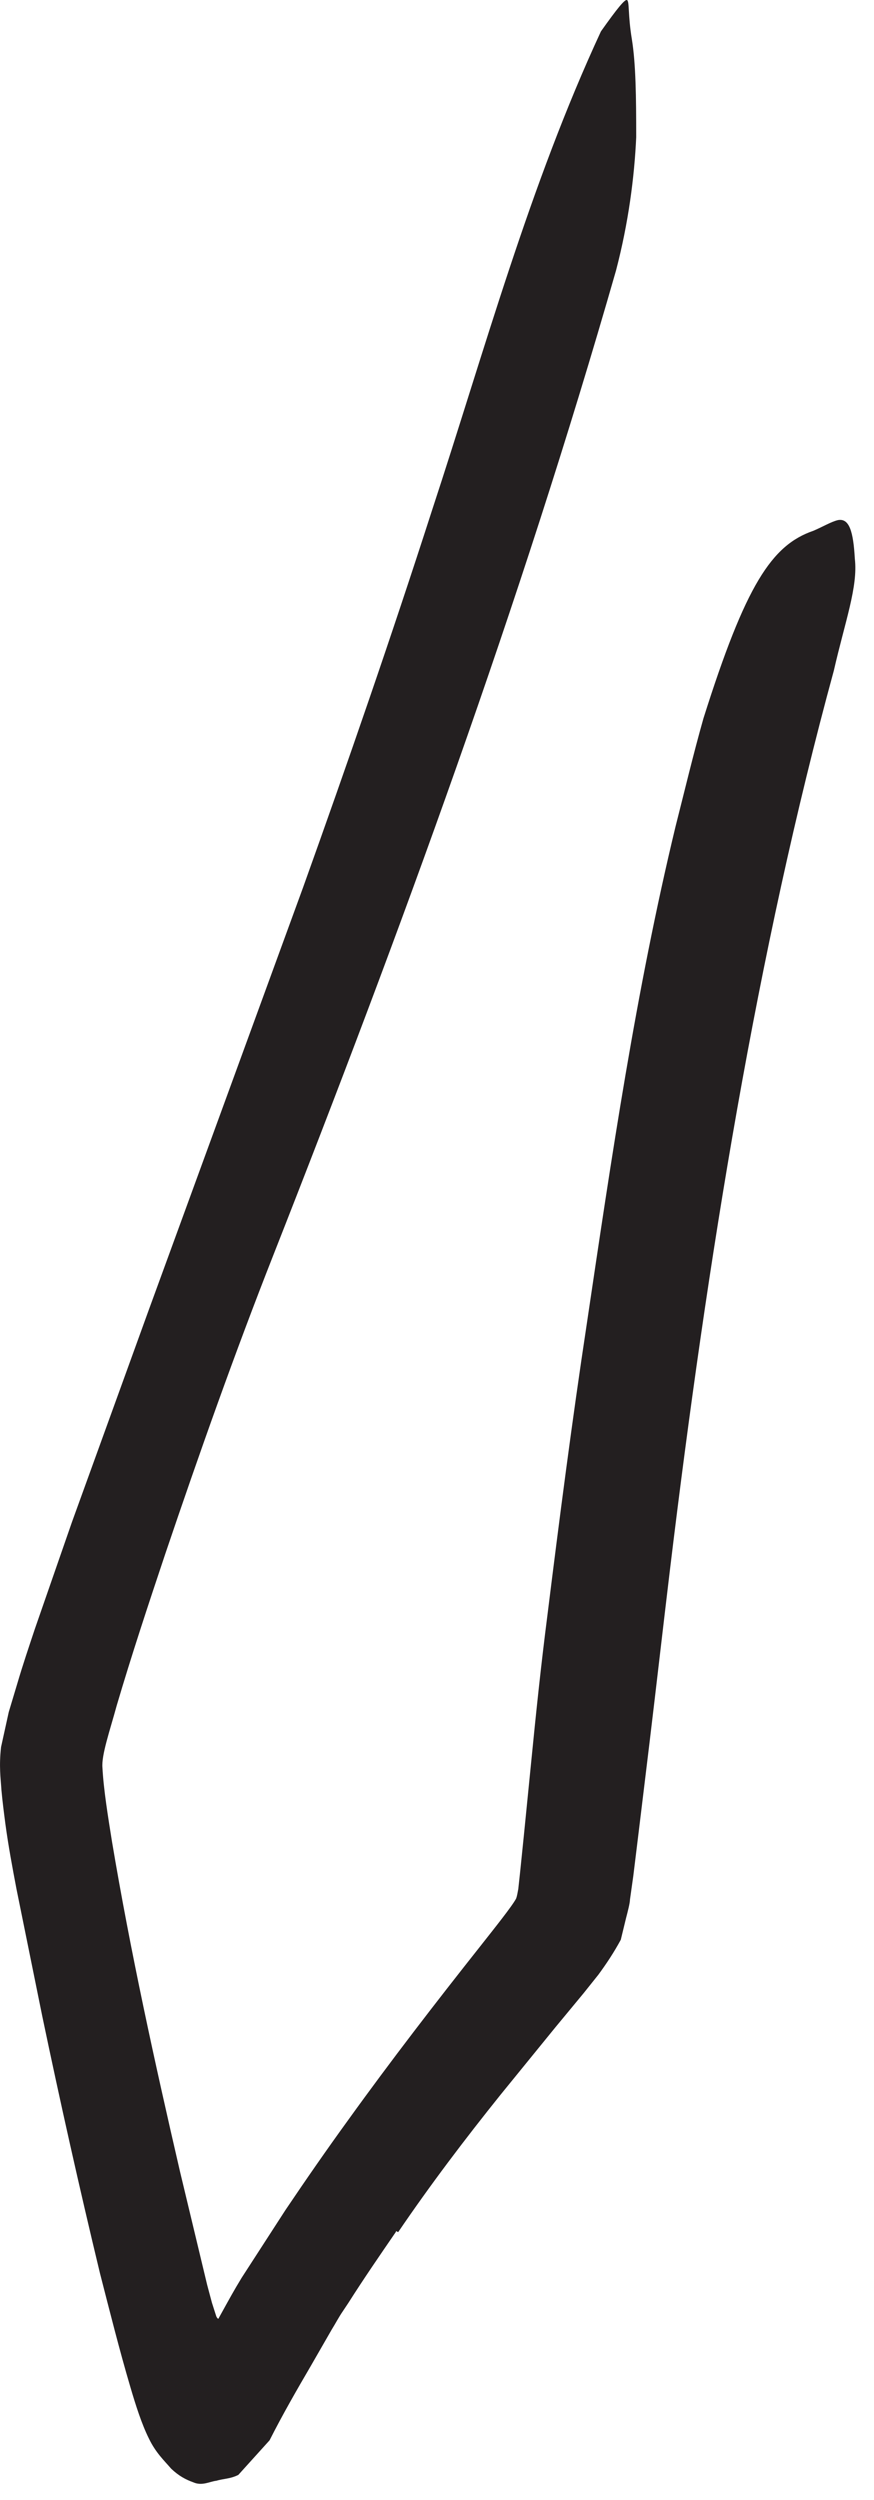 <?xml version="1.0" encoding="utf-8"?>
<svg xmlns="http://www.w3.org/2000/svg" fill="none" height="100%" overflow="visible" preserveAspectRatio="none" style="display: block;" viewBox="0 0 14 40" width="100%">
<path d="M6.343 35.709C6.084 36.086 5.825 36.462 5.578 36.851L5.484 36.992C5.431 37.069 5.372 37.18 5.313 37.275L4.978 37.857C4.754 38.24 4.53 38.628 4.318 39.046L3.818 39.599C3.689 39.664 3.583 39.658 3.465 39.693C3.359 39.705 3.236 39.781 3.094 39.717C2.977 39.675 2.865 39.617 2.741 39.499C2.63 39.369 2.494 39.246 2.382 39.011C2.271 38.787 2.176 38.493 2.088 38.193C1.912 37.598 1.753 36.963 1.6 36.368C1.27 34.997 0.964 33.632 0.676 32.255L0.264 30.225C0.199 29.883 0.135 29.542 0.087 29.189C0.064 29.012 0.04 28.83 0.023 28.642C0.011 28.448 -0.018 28.265 0.017 27.953L0.14 27.394L0.276 26.941C0.364 26.641 0.464 26.347 0.558 26.064L1.153 24.352L2.382 20.962L4.854 14.201C5.572 12.2 6.272 10.176 6.919 8.169C7.767 5.592 8.479 2.973 9.626 0.502C9.885 0.137 10.009 -0.016 10.044 0.001C10.085 0.025 10.056 0.231 10.121 0.625C10.185 1.019 10.191 1.555 10.191 2.196C10.162 2.832 10.068 3.562 9.868 4.327C8.332 9.682 6.425 14.884 4.377 20.086C3.765 21.639 3.195 23.246 2.647 24.864C2.377 25.67 2.106 26.488 1.87 27.288C1.759 27.694 1.623 28.083 1.641 28.283C1.659 28.63 1.729 29.06 1.794 29.466C2.088 31.219 2.477 32.99 2.883 34.744L3.318 36.557L3.395 36.845L3.442 36.992L3.465 37.063C3.465 37.063 3.495 37.127 3.506 37.086C3.595 36.927 3.683 36.763 3.783 36.592L3.871 36.445L4.572 35.362C4.901 34.874 5.236 34.391 5.578 33.92C6.26 32.973 6.978 32.043 7.696 31.137C7.914 30.86 8.202 30.501 8.267 30.378C8.285 30.331 8.291 30.278 8.302 30.225L8.332 29.948L8.391 29.372L8.508 28.2C8.585 27.418 8.667 26.635 8.767 25.858C8.961 24.299 9.162 22.745 9.397 21.198C9.797 18.509 10.185 15.86 10.821 13.224C10.968 12.647 11.103 12.077 11.268 11.494C11.945 9.352 12.363 8.722 13.028 8.493C13.169 8.434 13.316 8.346 13.422 8.322C13.604 8.287 13.669 8.505 13.693 8.94C13.746 9.387 13.534 9.952 13.357 10.729C12.127 15.231 11.333 20.139 10.733 25.105C10.621 26.035 10.515 26.965 10.403 27.894L10.232 29.301L10.144 30.019L10.091 30.395C10.091 30.448 10.056 30.584 10.027 30.695L9.944 31.037C9.832 31.243 9.715 31.419 9.585 31.596L9.35 31.89L8.897 32.437L8.02 33.514C7.443 34.232 6.89 34.962 6.378 35.715L6.343 35.697V35.709Z" fill="#231F20" id="Vector"/>
</svg>